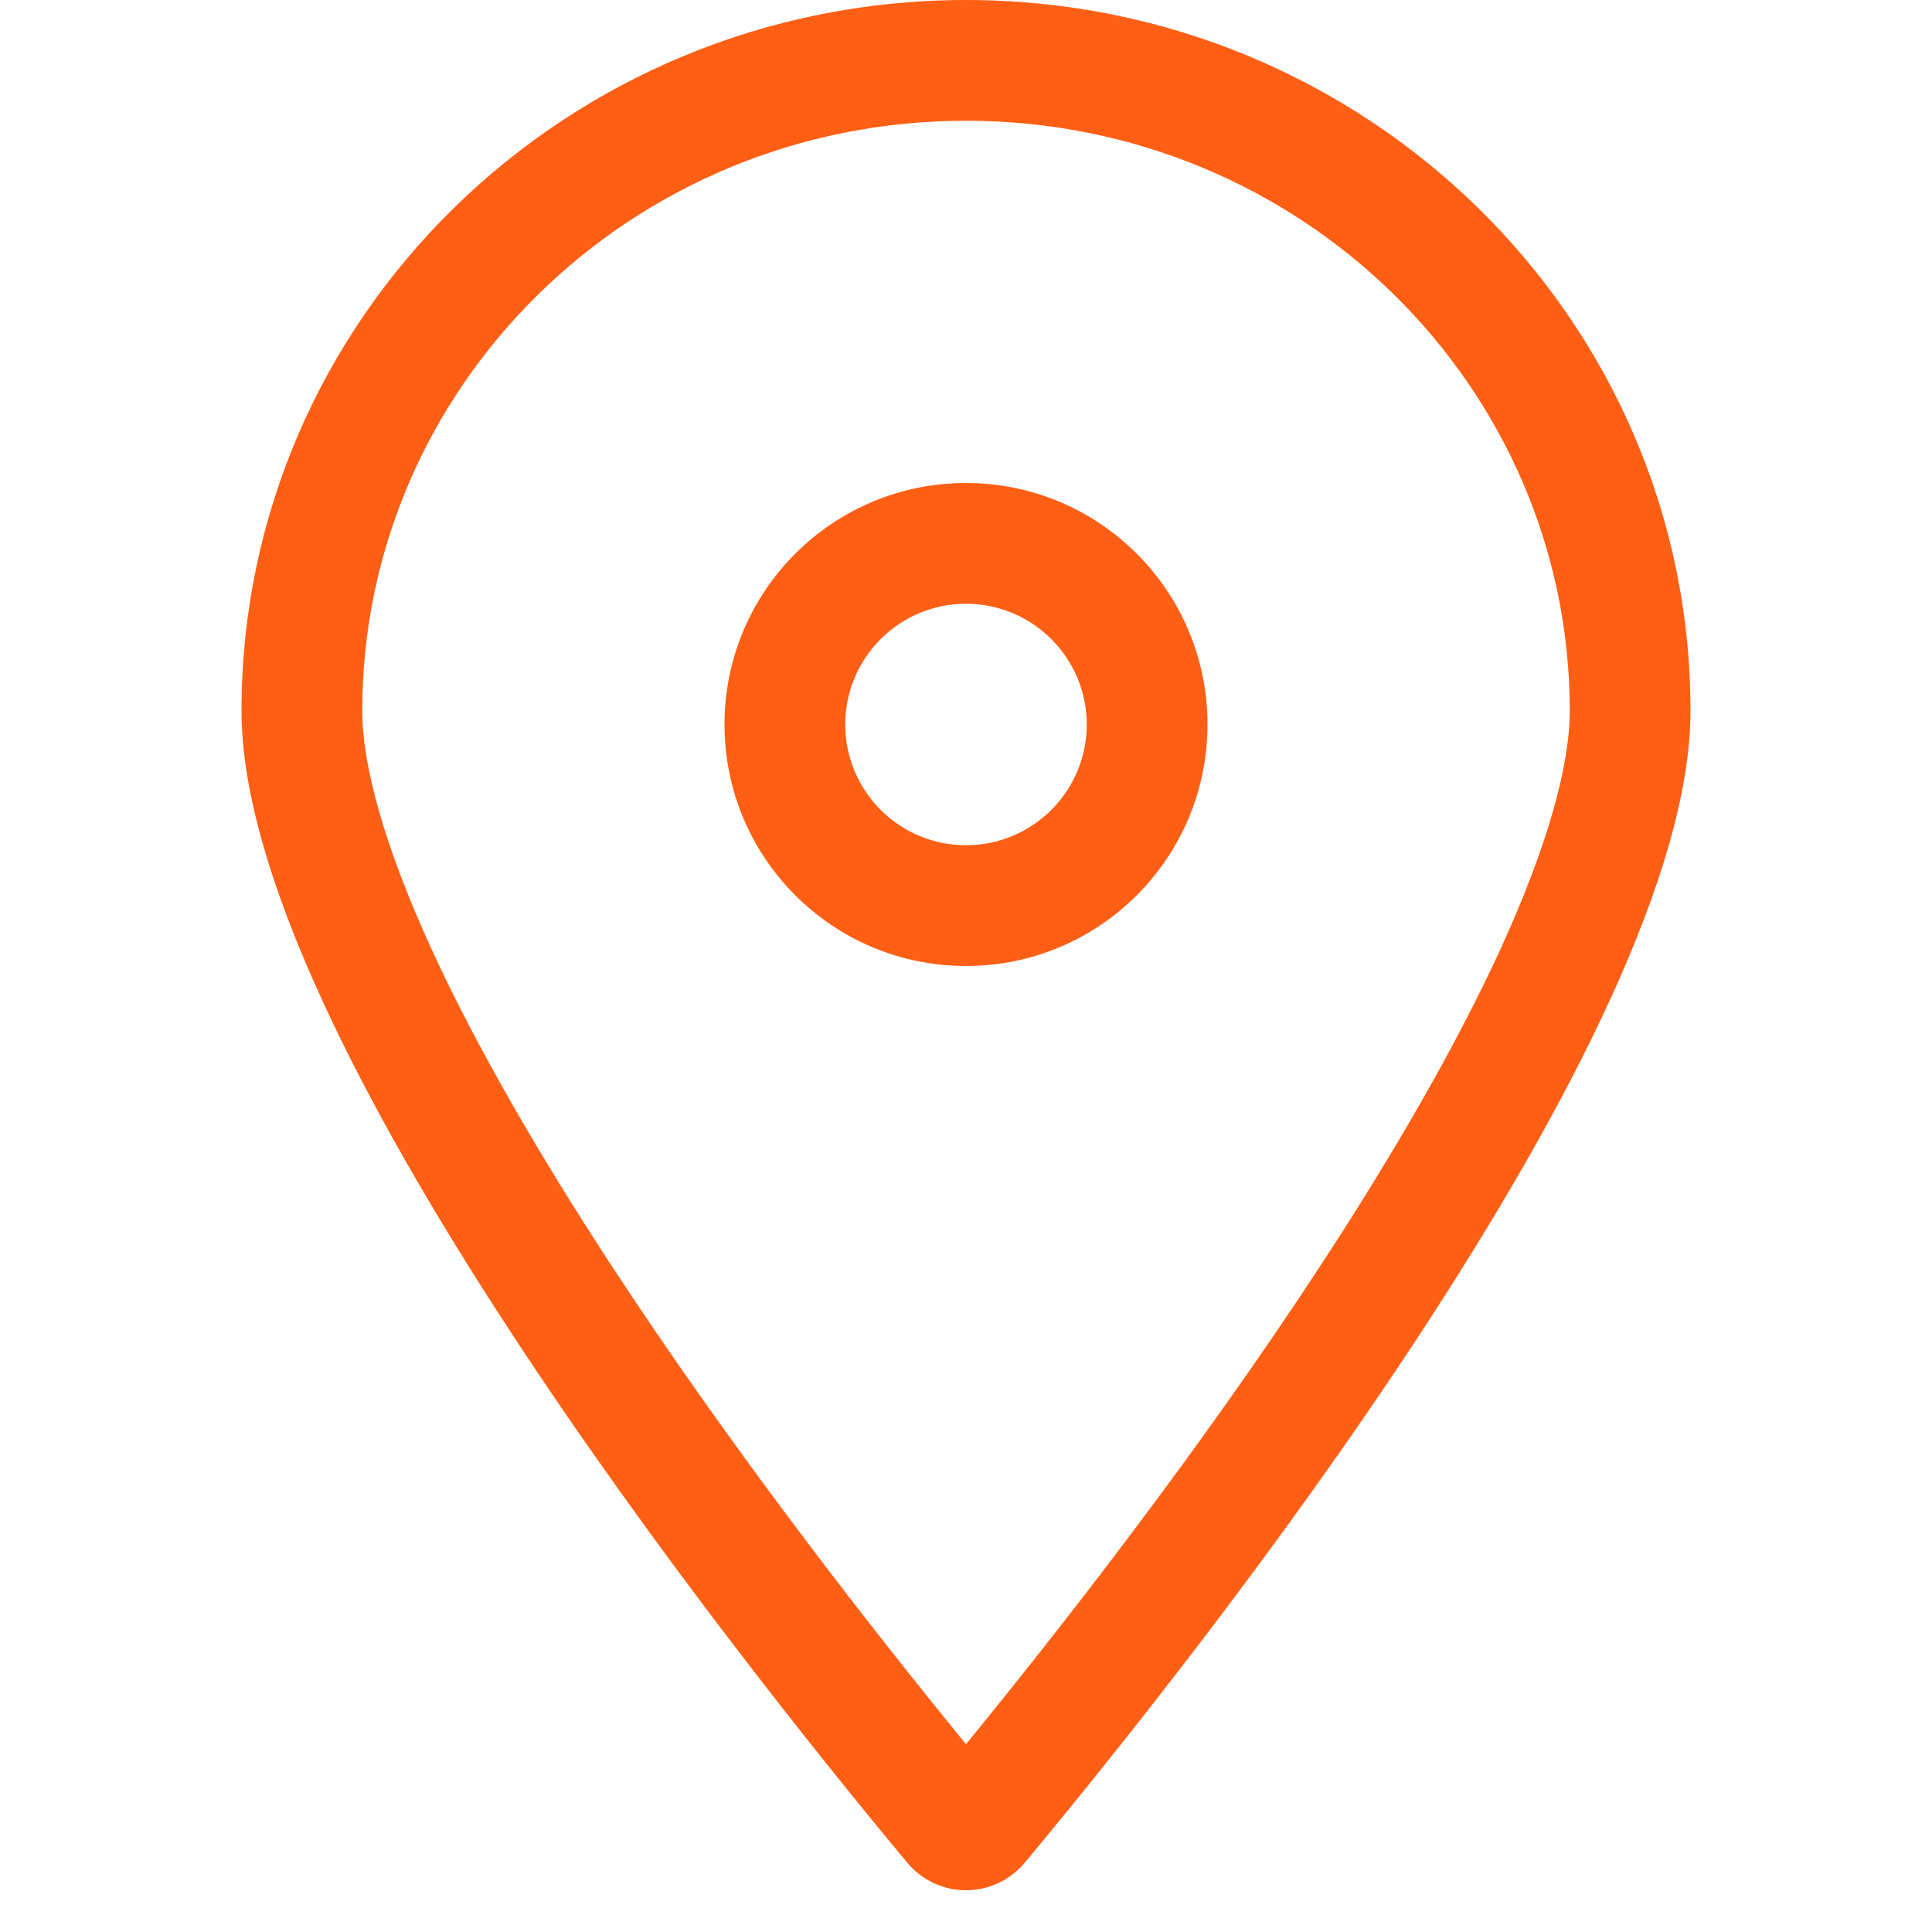 <svg width="24" height="24" viewBox="0 0 24 24" fill="none" xmlns="http://www.w3.org/2000/svg">
<path fill-rule="evenodd" clip-rule="evenodd" d="M19.5 8.829C19.5 9.508 19.226 10.506 18.647 11.774C18.082 13.008 17.294 14.359 16.418 15.7C14.875 18.061 13.12 20.297 12 21.667C10.88 20.297 9.125 18.061 7.582 15.7C6.706 14.359 5.918 13.008 5.353 11.774C4.774 10.506 4.5 9.508 4.5 8.829C4.5 4.808 7.831 1.5 12 1.5C16.169 1.5 19.5 4.808 19.5 8.829ZM21 8.829C21 12.849 14.884 20.551 12.735 23.133C12.348 23.598 11.652 23.598 11.265 23.133C9.116 20.551 3 12.849 3 8.829C3 3.953 7.029 0 12 0C16.971 0 21 3.953 21 8.829ZM13.5 9C13.5 9.828 12.828 10.5 12 10.5C11.172 10.5 10.5 9.828 10.5 9C10.5 8.172 11.172 7.5 12 7.5C12.828 7.5 13.5 8.172 13.5 9ZM15 9C15 10.657 13.657 12 12 12C10.343 12 9 10.657 9 9C9 7.343 10.343 6 12 6C13.657 6 15 7.343 15 9Z" fill="#FF5F14"/>
</svg>
